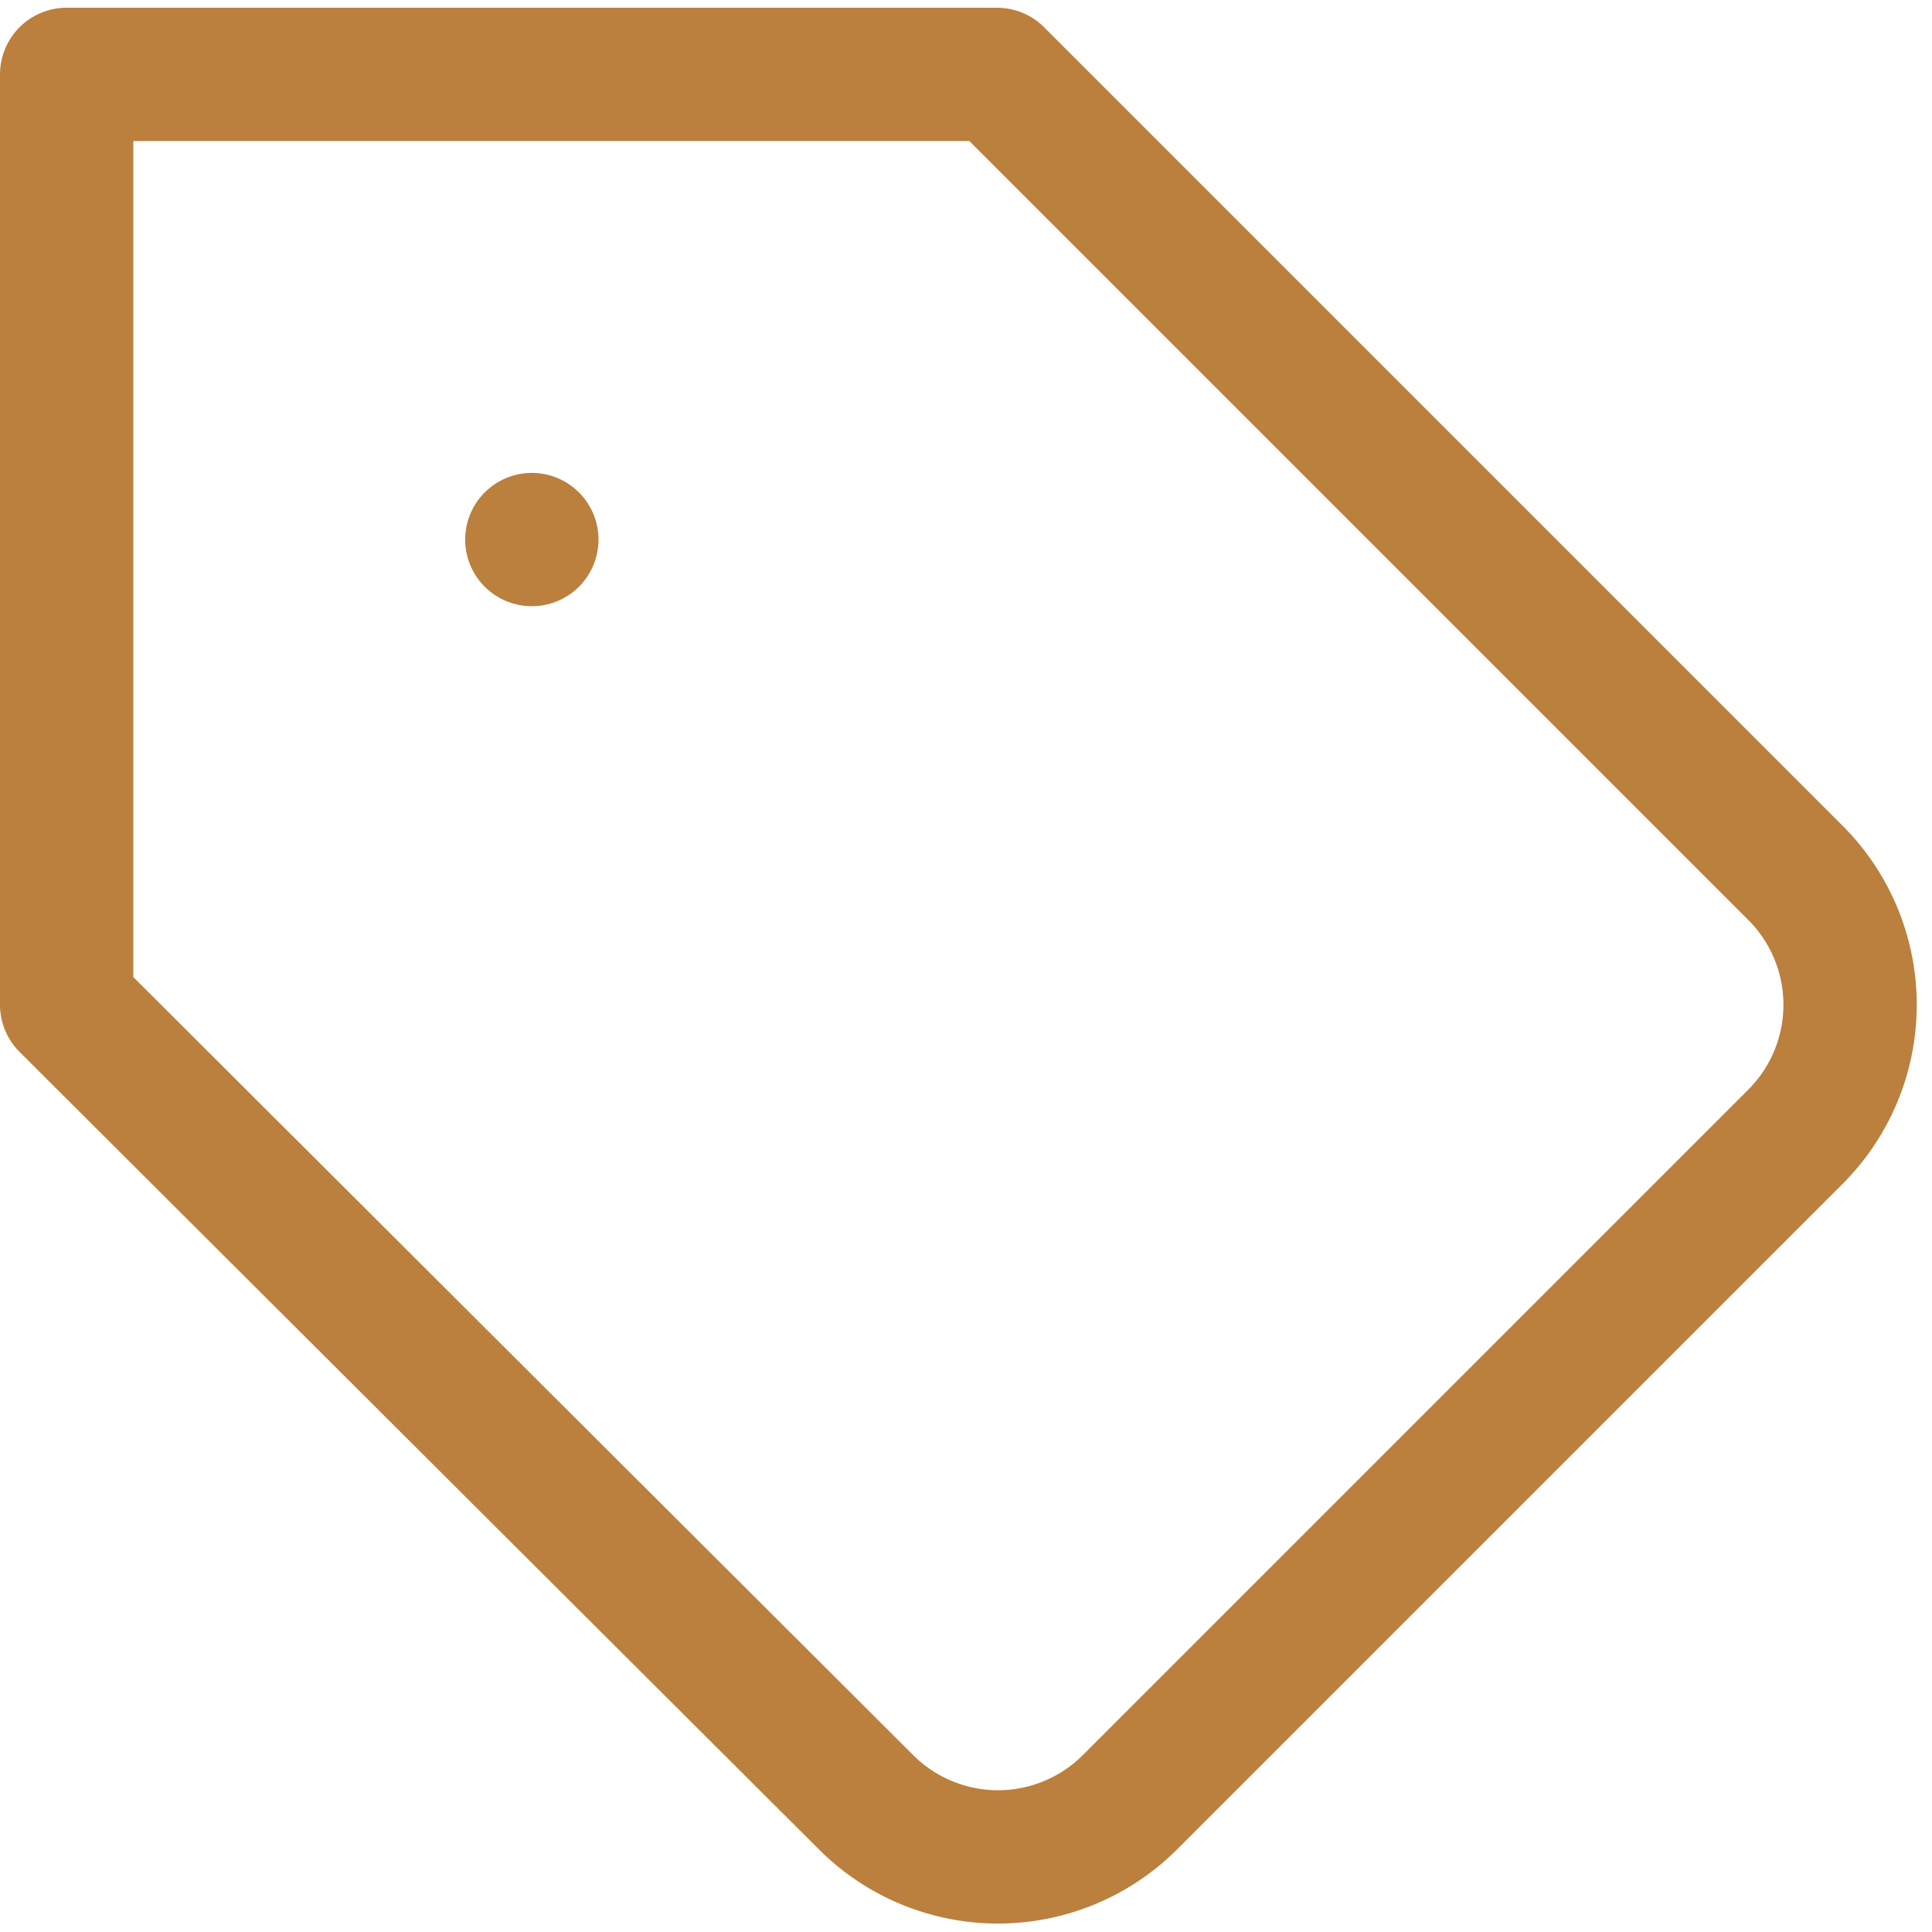 <svg xmlns="http://www.w3.org/2000/svg" width="17" height="17" viewBox="0 0 14.491 14.375">
  <g id="Icon_feather-tag" data-name="Icon feather-tag" transform="translate(-2.5 -2.5)">
    <path id="Path_13" data-name="Path 13" d="M15.973,10.962l-5,5a1.4,1.4,0,0,1-1.975,0L3,9.978V3H9.978l5.994,5.994A1.4,1.4,0,0,1,15.973,10.962Z" fill="none" stroke="#BB803D" stroke-linecap="round" stroke-linejoin="round" stroke-width="1"/>
    <path id="Path_14" data-name="Path 14" d="M10.5,10.5h0" transform="translate(-4.011 -4.011)" fill="none" stroke="#BB803D" stroke-linecap="round" stroke-linejoin="round" stroke-width="1"/>
  </g>
</svg>
